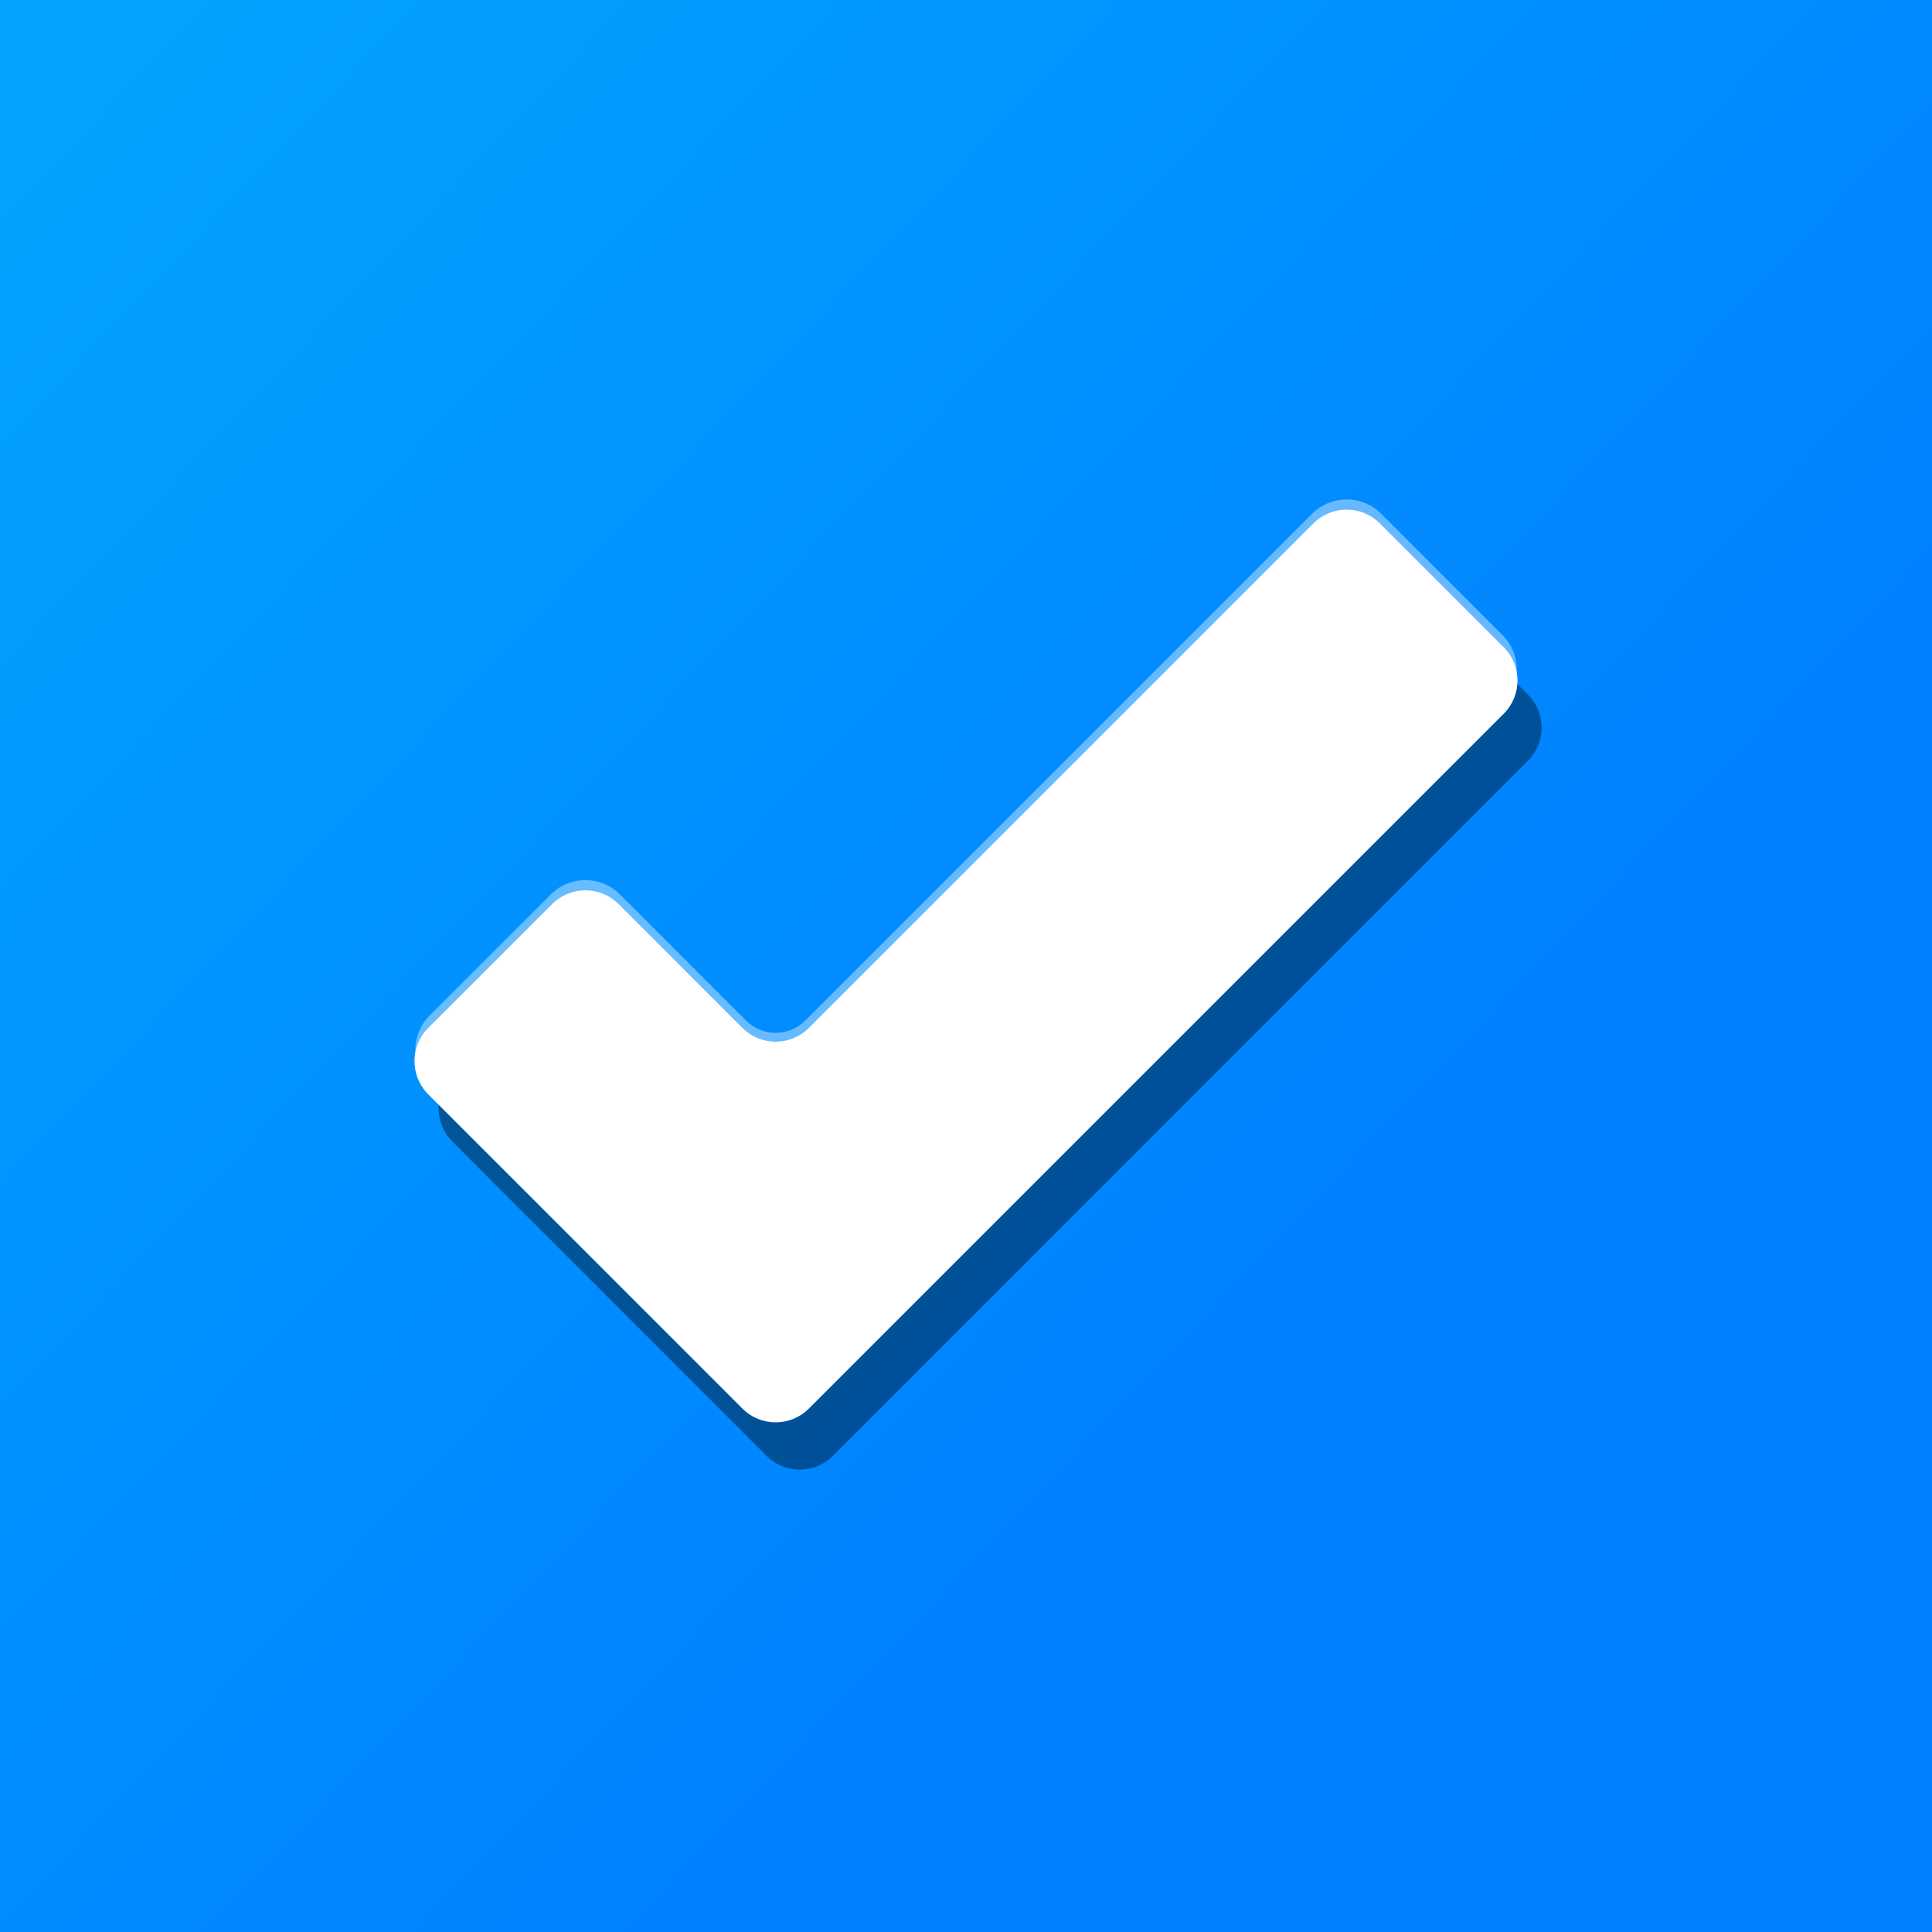 <?xml version="1.0" encoding="UTF-8"?><svg id="Layer_1" xmlns="http://www.w3.org/2000/svg" xmlns:xlink="http://www.w3.org/1999/xlink" viewBox="0 0 512 512"><rect x="0" y="0" width="512" height="512" fill="#333333" stroke="none"/><defs><style>.cls-1{fill:url(#linear-gradient);}.cls-1,.cls-2,.cls-3{stroke-width:0px;}.cls-4{opacity:.4;}.cls-3{fill:#fff;}</style><linearGradient id="linear-gradient" x1="-12.87" y1="1.92" x2="359.26" y2="353.58" gradientUnits="userSpaceOnUse"><stop offset="0" stop-color="#03a6ff"/><stop offset="1" stop-color="#0080ff"/></linearGradient></defs><rect class="cls-1" width="512" height="512"/><g class="cls-4"><path class="cls-3" d="m398.16,168.27c5.06,5.06,5.06,13.26,0,18.32l-41.29,41.29-50.43,50.43-50.44,50.44-41.28,41.28c-5.06,5.06-13.26,5.06-18.32,0l-41.27-41.28-41.28-41.28c-5.06-5.06-5.06-13.26,0-18.32l32.12-32.12c5.06-5.06,13.26-5.06,18.32,0l33.43,33.43c4.33,4.33,11.36,4.33,15.69,0l42.6-42.59,50.44-50.44,41.27-41.28c5.06-5.06,13.26-5.06,18.32,0l32.13,32.13Z"/></g><g class="cls-4"><path class="cls-2" d="m404.9,184.04c4.86,4.86,4.86,12.75,0,17.61l-41.64,41.64-50.43,50.43-50.44,50.44-41.64,41.64c-4.86,4.86-12.75,4.86-17.61,0l-41.62-41.63-41.64-41.64c-4.86-4.86-4.86-12.75,0-17.61l32.83-32.82c4.86-4.86,12.75-4.86,17.61,0l32.82,32.82c4.86,4.86,12.75,4.86,17.61,0l41.64-41.63,50.44-50.44,41.62-41.63c4.86-4.86,12.75-4.87,17.61,0l32.83,32.83Z"/></g><path class="cls-3" d="m398.51,171.53c4.86,4.86,4.86,12.75,0,17.61l-41.64,41.64-50.43,50.43-50.44,50.44-41.64,41.64c-4.86,4.86-12.75,4.86-17.61,0l-41.62-41.63-41.64-41.64c-4.86-4.86-4.86-12.75,0-17.61l32.83-32.82c4.86-4.86,12.75-4.86,17.61,0l32.82,32.82c4.86,4.86,12.75,4.86,17.61,0l41.64-41.63,50.44-50.44,41.62-41.63c4.86-4.86,12.75-4.87,17.61,0l32.83,32.83Z"/></svg>